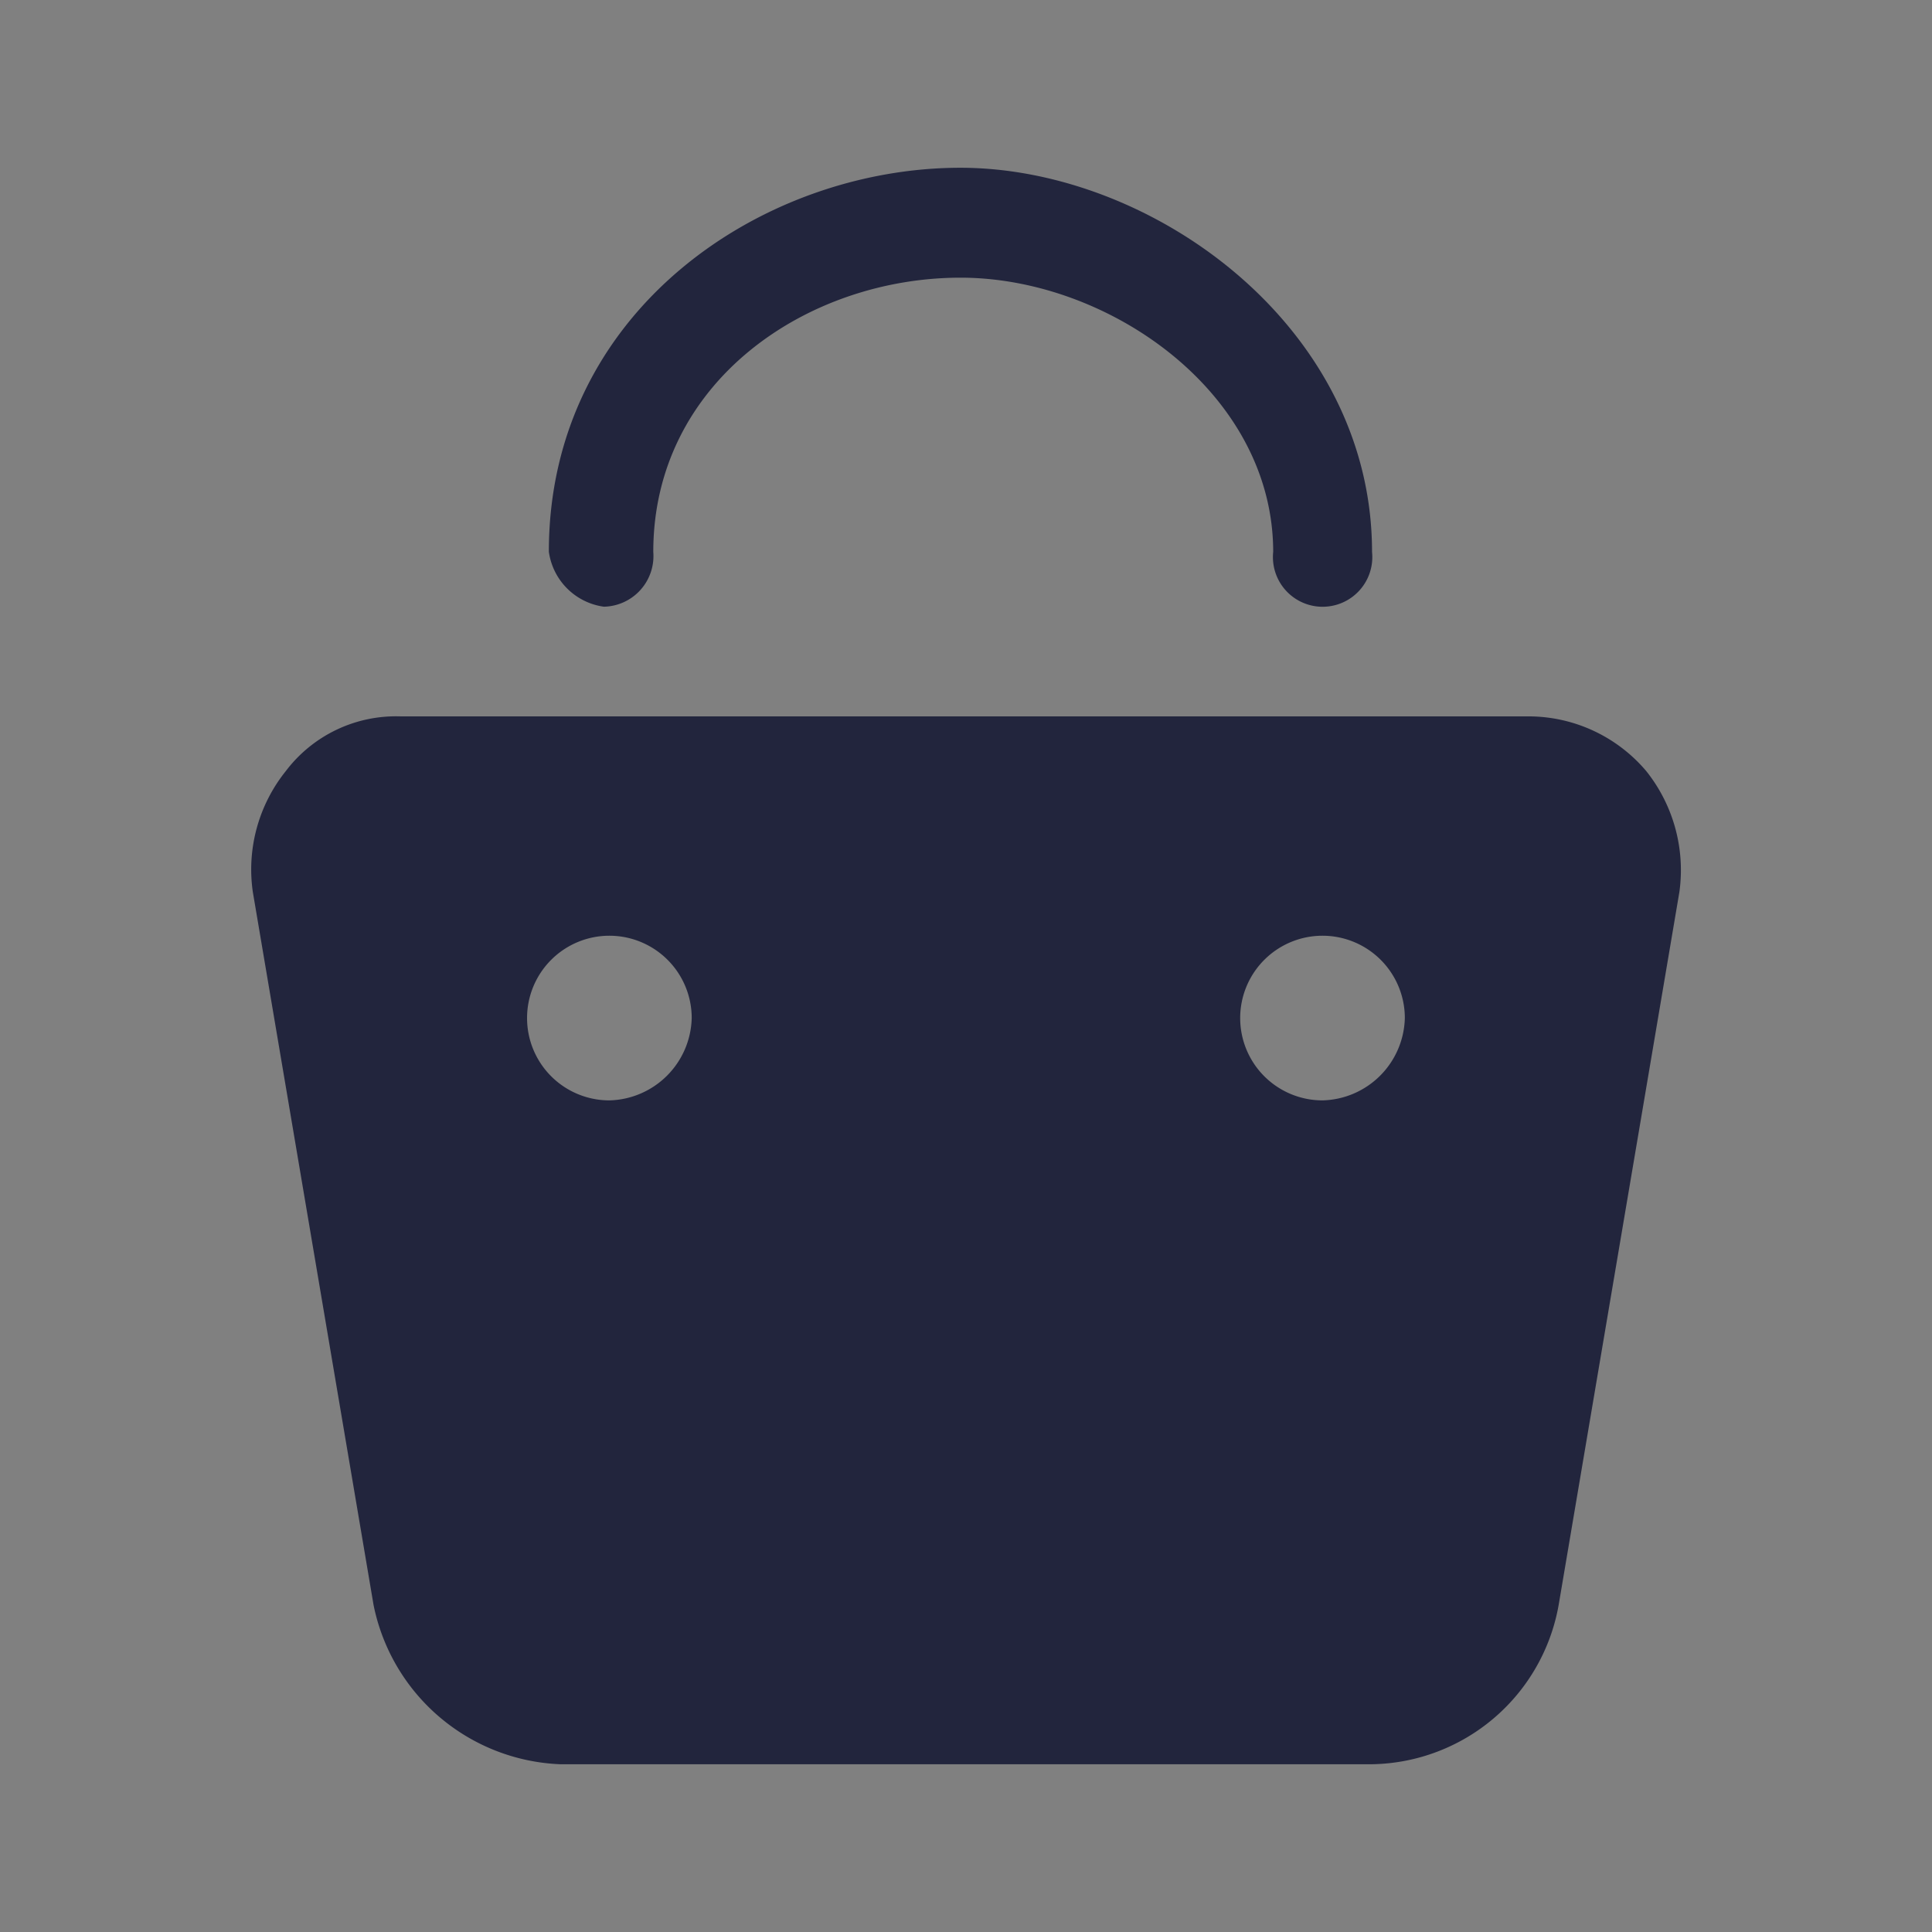 <svg xmlns="http://www.w3.org/2000/svg" width="36" height="36" viewBox="0 0 36 36">
  <rect x="0" y="0" width="36" height="36" fill="#808080" stroke="none"/>
  <defs>
    <style>
      .cls-1 {
        fill: #fff;
        opacity: 0.004;
      }

      .cls-2 {
        fill: #22253d;
      }
    </style>
  </defs>
  <g id="组_29512" data-name="组 29512" transform="translate(-314 -1931)">
    <rect id="矩形_170" data-name="矩形 170" class="cls-1" width="36" height="36" transform="translate(314 1931)"/>
    <path id="路径_1615" data-name="路径 1615" class="cls-2" d="M118.891,70.078a.944.944,0,0,0,.921-1.021c0-3.168,2.863-5.11,5.726-5.11,2.76,0,5.825,2.147,5.825,5.11a.926.926,0,1,0,1.842,0c0-4.2-4.092-7.158-7.671-7.158-3.681,0-7.668,2.658-7.668,7.154A1.2,1.2,0,0,0,118.891,70.078Zm19.425,3.065a2.875,2.875,0,0,0-2.147-1.021H115.11a2.574,2.574,0,0,0-2.147,1.021,2.929,2.929,0,0,0-.613,2.25l2.25,13.288a3.7,3.7,0,0,0,3.476,2.966h15.13a3.593,3.593,0,0,0,3.476-2.966l2.25-13.288A2.958,2.958,0,0,0,138.316,73.143Zm-19.322,6.134a1.534,1.534,0,1,1,1.534-1.534A1.573,1.573,0,0,1,118.994,79.277Zm13.288,0a1.534,1.534,0,1,1,1.534-1.534A1.573,1.573,0,0,1,132.282,79.277Zm0,0" transform="translate(206.361 1872.227)"/>
  </g>
</svg>
